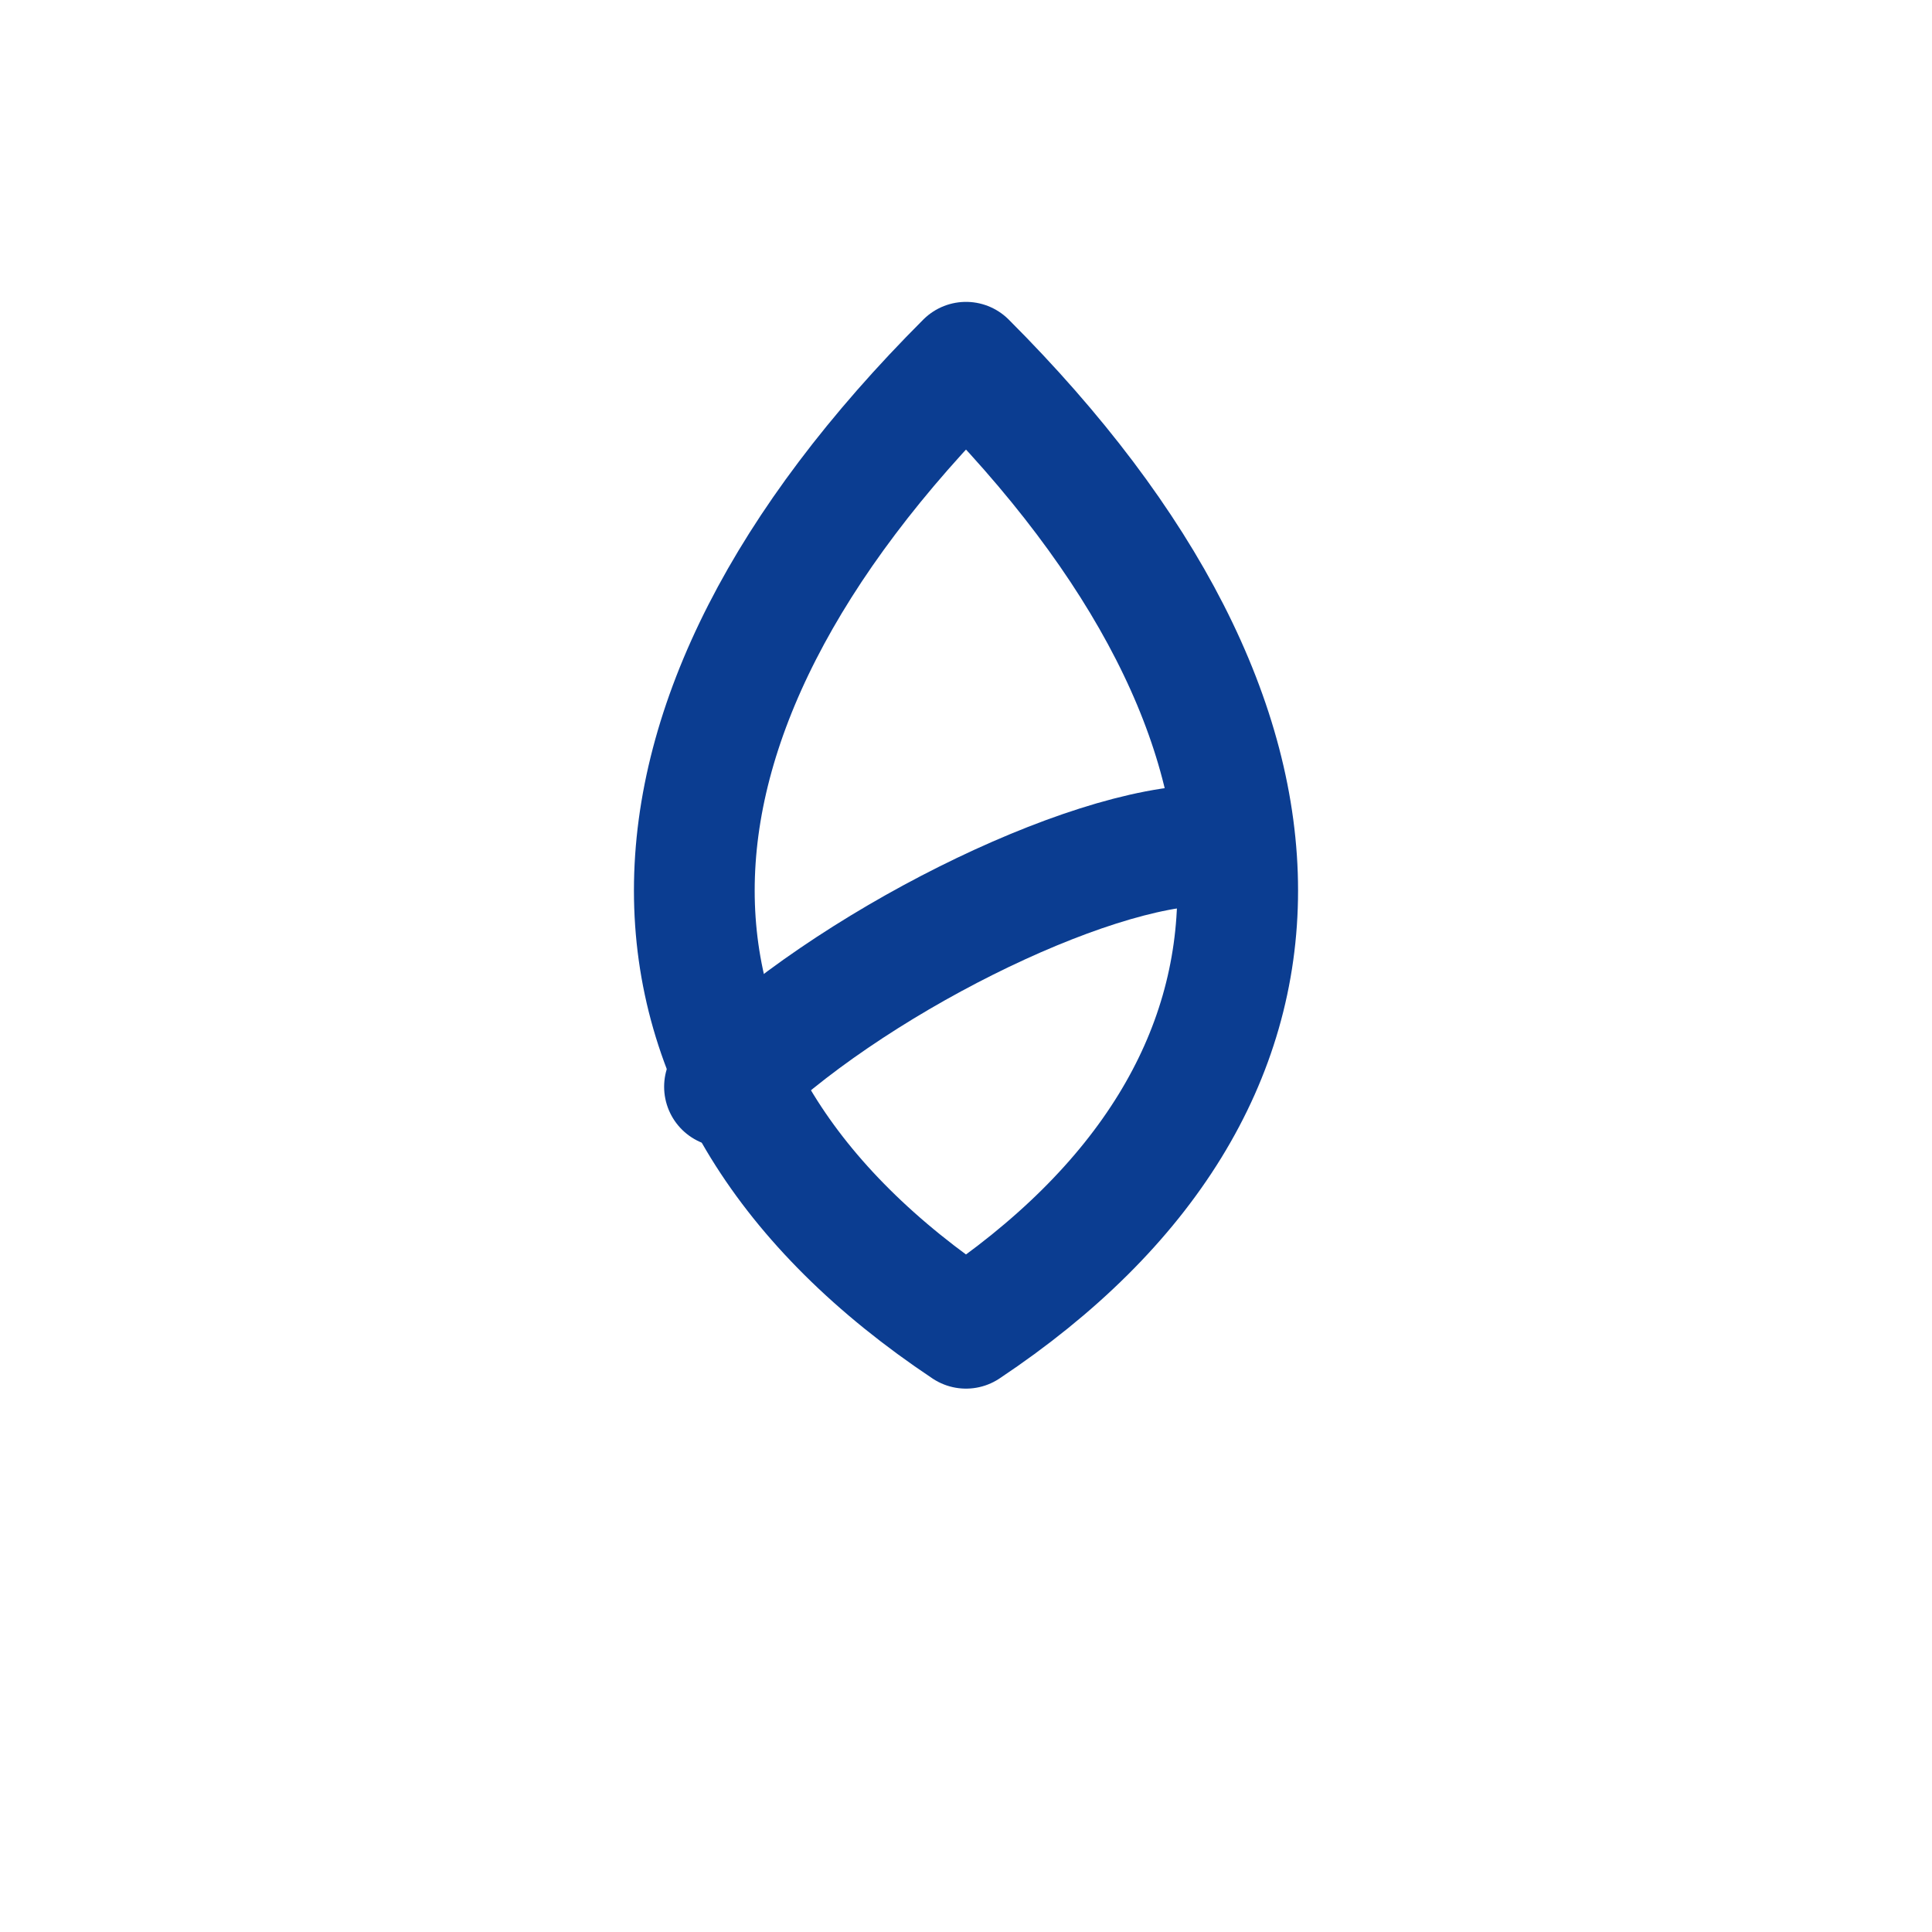 <?xml version="1.0" encoding="UTF-8"?>
<svg xmlns="http://www.w3.org/2000/svg" width="32" height="32" viewBox="0 0 32 32"><g fill="none" stroke="#0B3D91" stroke-width="2" stroke-linecap="round" stroke-linejoin="round"><path d="M16 6c-6 6-6 12 0 16 6-4 6-10 0-16z"/><path d="M12 18c2-2 6-4 8-4"/></g></svg>